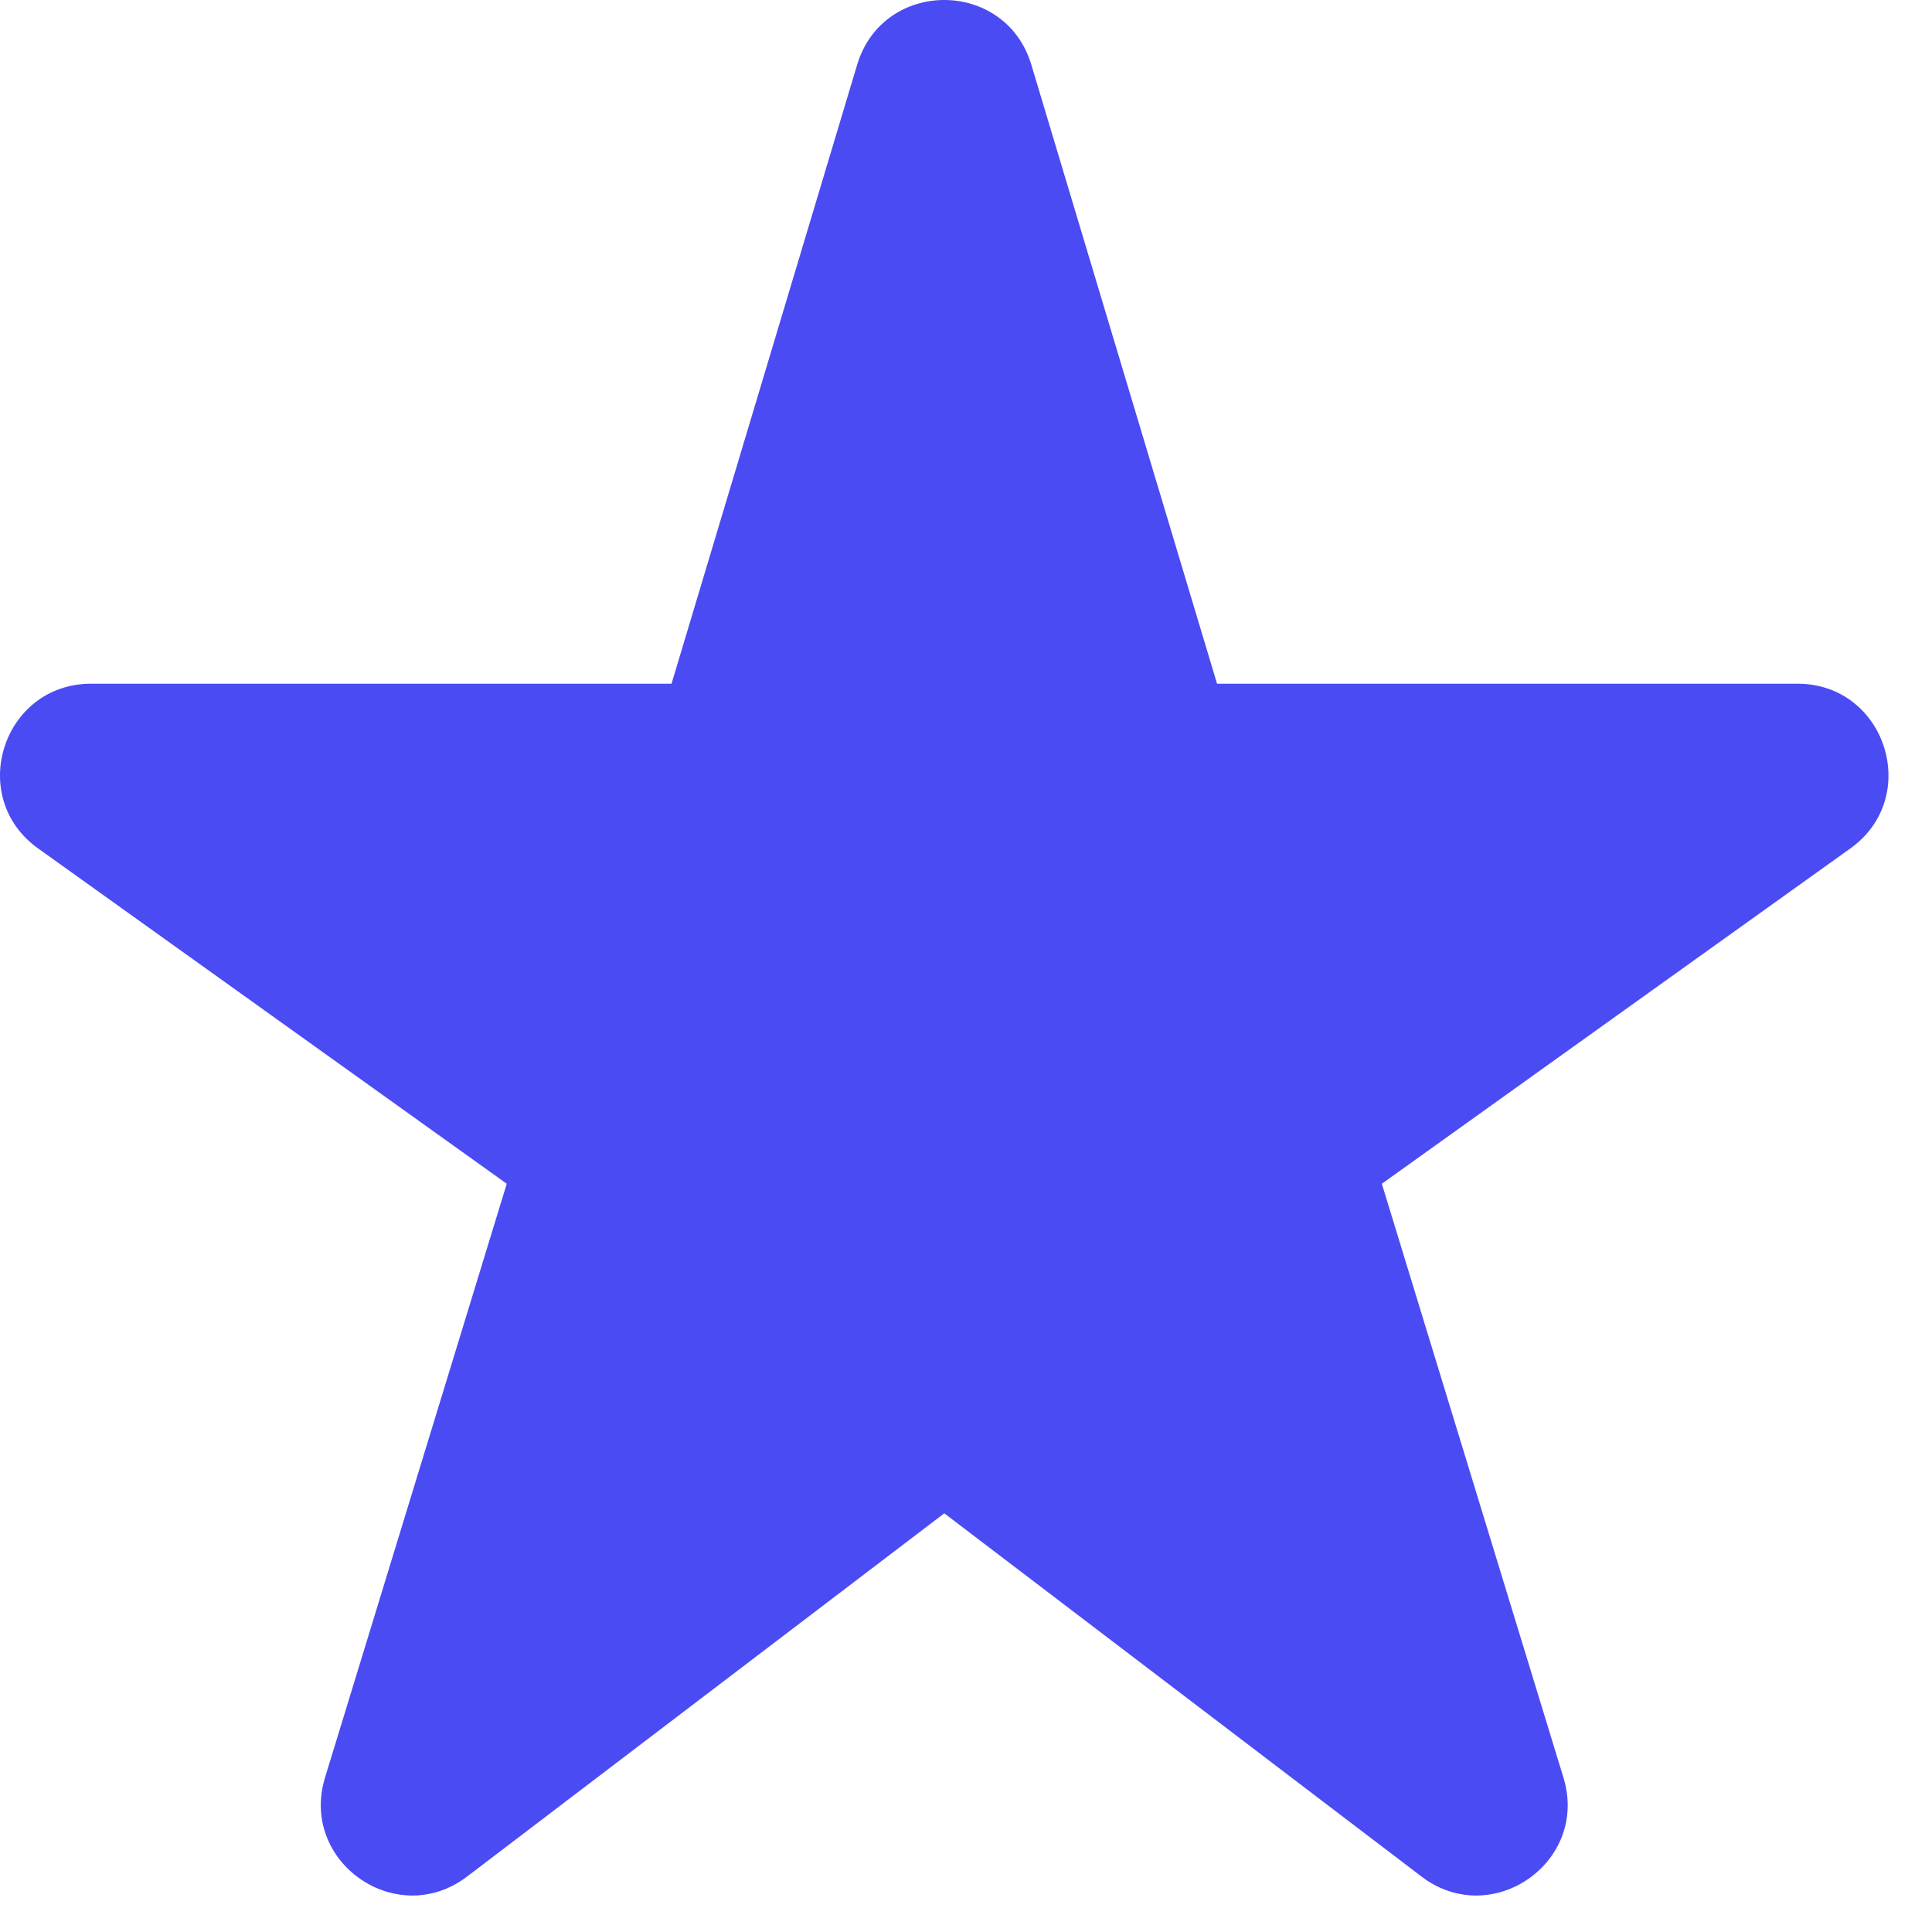 <svg width="17" height="17" viewBox="0 0 17 17" fill="none" xmlns="http://www.w3.org/2000/svg">
<path d="M4.11 16.512C3.491 16.983 2.633 16.384 2.86 15.641L4.459 10.416L0.336 7.466C-0.297 7.014 0.024 6.016 0.802 6.016H5.909L7.542 0.57C7.77 -0.19 8.847 -0.19 9.075 0.57L10.709 6.016H15.816C16.593 6.016 16.914 7.014 16.281 7.466L12.159 10.416L13.757 15.641C13.985 16.384 13.126 16.983 12.508 16.512L8.309 13.316L4.11 16.512Z" fill="#4B4BF4"/>
</svg>
